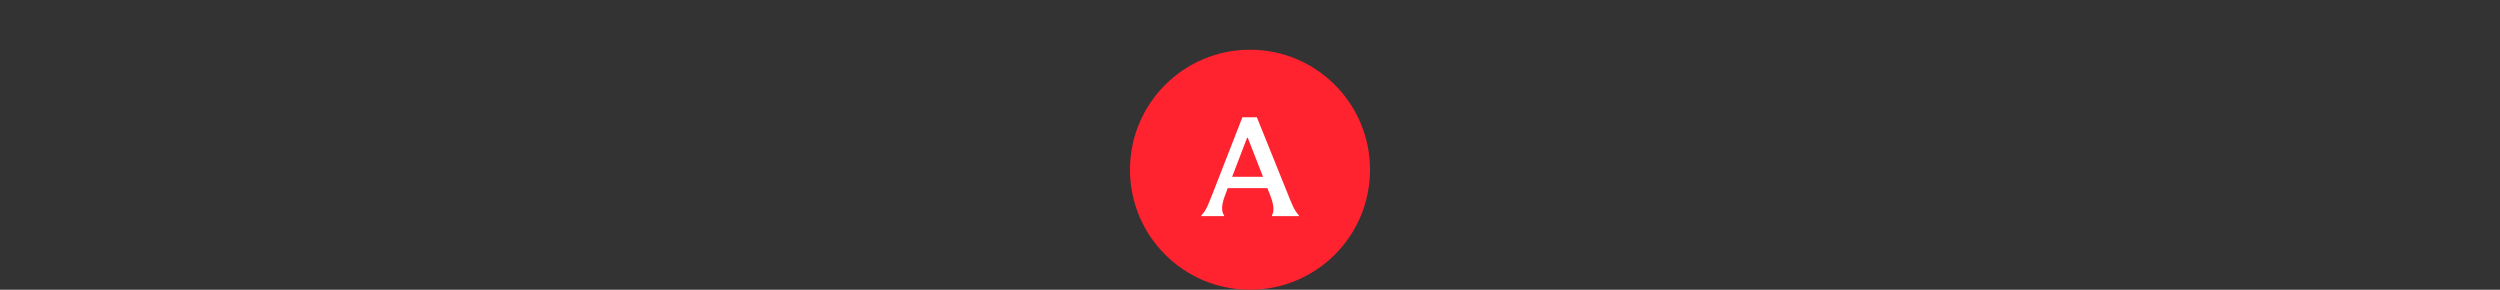 <?xml version="1.0" encoding="UTF-8"?><svg id="a" xmlns="http://www.w3.org/2000/svg" width="541.6" height="62.77" viewBox="0 0 541.6 62.77"><rect x="0" y="0" width="541.6" height="62.77" fill="#333333" stroke="none"/><circle cx="270.8" cy="36.77" r="26" fill="#ff222f" stroke-width="0"/><path d="m262.62,42.15l6.53-16.74h3.14l6.69,16.58c.86,2.16,1.39,3.58,2.43,4.69v.15h-5.86v-.15c.62-1.08.31-2.65-.46-4.59l-.52-1.33h-8.6l-.49,1.33c-.77,2-1.02,3.54-.28,4.59v.15h-4.96v-.15c1.11-1.08,1.6-2.59,2.37-4.53Zm11-3.85l-3.3-8.45h-.15l-3.24,8.45h6.69Z" fill="#fff" stroke-width="0"/></svg>